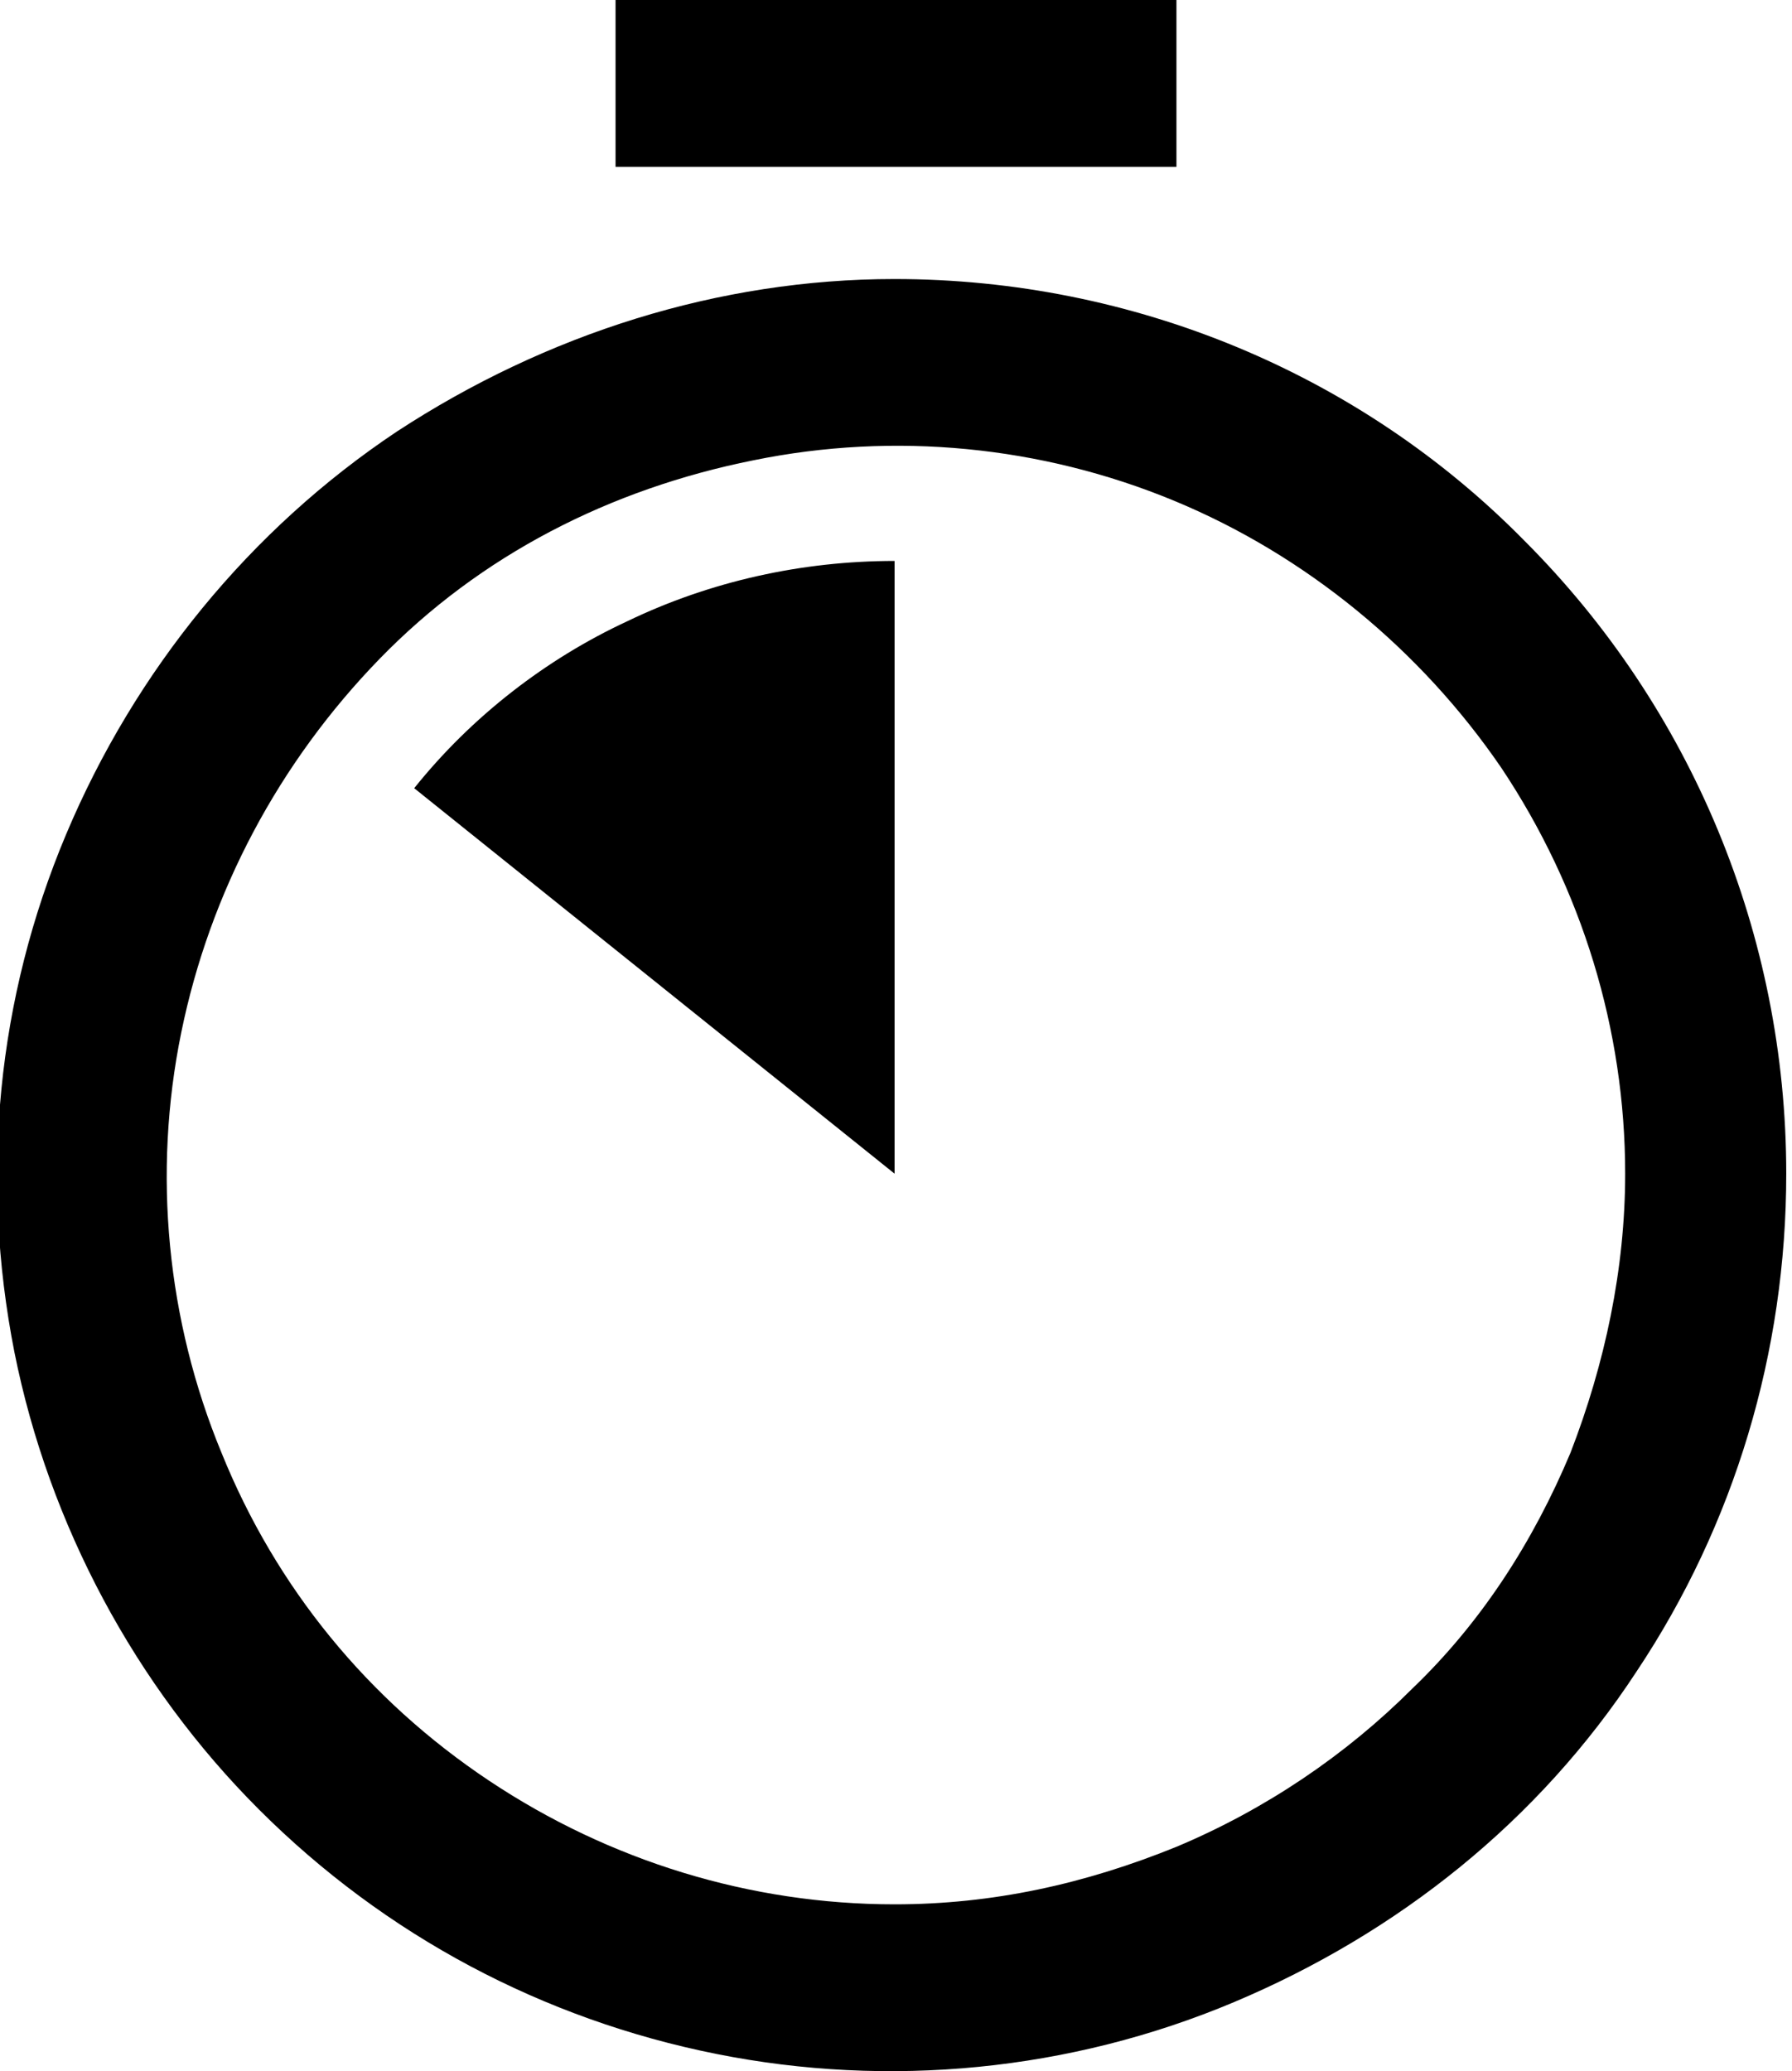 <?xml version="1.0" encoding="utf-8"?>
<!-- Generator: Adobe Illustrator 26.5.1, SVG Export Plug-In . SVG Version: 6.00 Build 0)  -->
<svg version="1.1" id="Layer_1" xmlns="http://www.w3.org/2000/svg" xmlns:xlink="http://www.w3.org/1999/xlink" x="0px" y="0px"
	 width="62.3px" height="72px" viewBox="0 0 62.3 72" style="enable-background:new 0 0 62.3 72;" xml:space="preserve">
<style type="text/css">
	.st0{fill-rule:evenodd;clip-rule:evenodd;}
</style>
<path class="st0" d="M31.1,9.7C25,9.7,19,11.6,13.8,15c-5.1,3.4-9.1,8.3-11.5,14c-2.4,5.7-3,11.9-1.8,18c1.2,6,4.2,11.6,8.5,15.9
	c4.4,4.4,9.9,7.3,15.9,8.5s12.3,0.6,18-1.8c5.7-2.4,10.6-6.3,14-11.5c3.4-5.1,5.2-11.1,5.2-17.3c0-8.3-3.3-16.2-9.1-22
	C47.3,13,39.4,9.7,31.1,9.7z M31.1,66.2c-5,0-9.9-1.5-14.1-4.3c-4.2-2.8-7.4-6.7-9.3-11.4c-1.9-4.6-2.4-9.7-1.4-14.6
	c1-4.9,3.4-9.4,6.9-13s8-5.9,13-6.9c4.9-1,10-0.5,14.6,1.4s8.6,5.2,11.4,9.3c2.8,4.2,4.3,9.1,4.3,14.1c0,3.3-0.7,6.6-1.9,9.7
	c-1.3,3.1-3.1,5.9-5.5,8.2c-2.3,2.3-5.1,4.2-8.2,5.5C37.7,65.5,34.5,66.2,31.1,66.2z M40.9,0H21.4v5.8h19.5V0z M14.4,27.4l16.7,13.4
	V19.5c-3.2,0-6.4,0.7-9.3,2.1C19,22.9,16.4,24.9,14.4,27.4z"/>
</svg>
